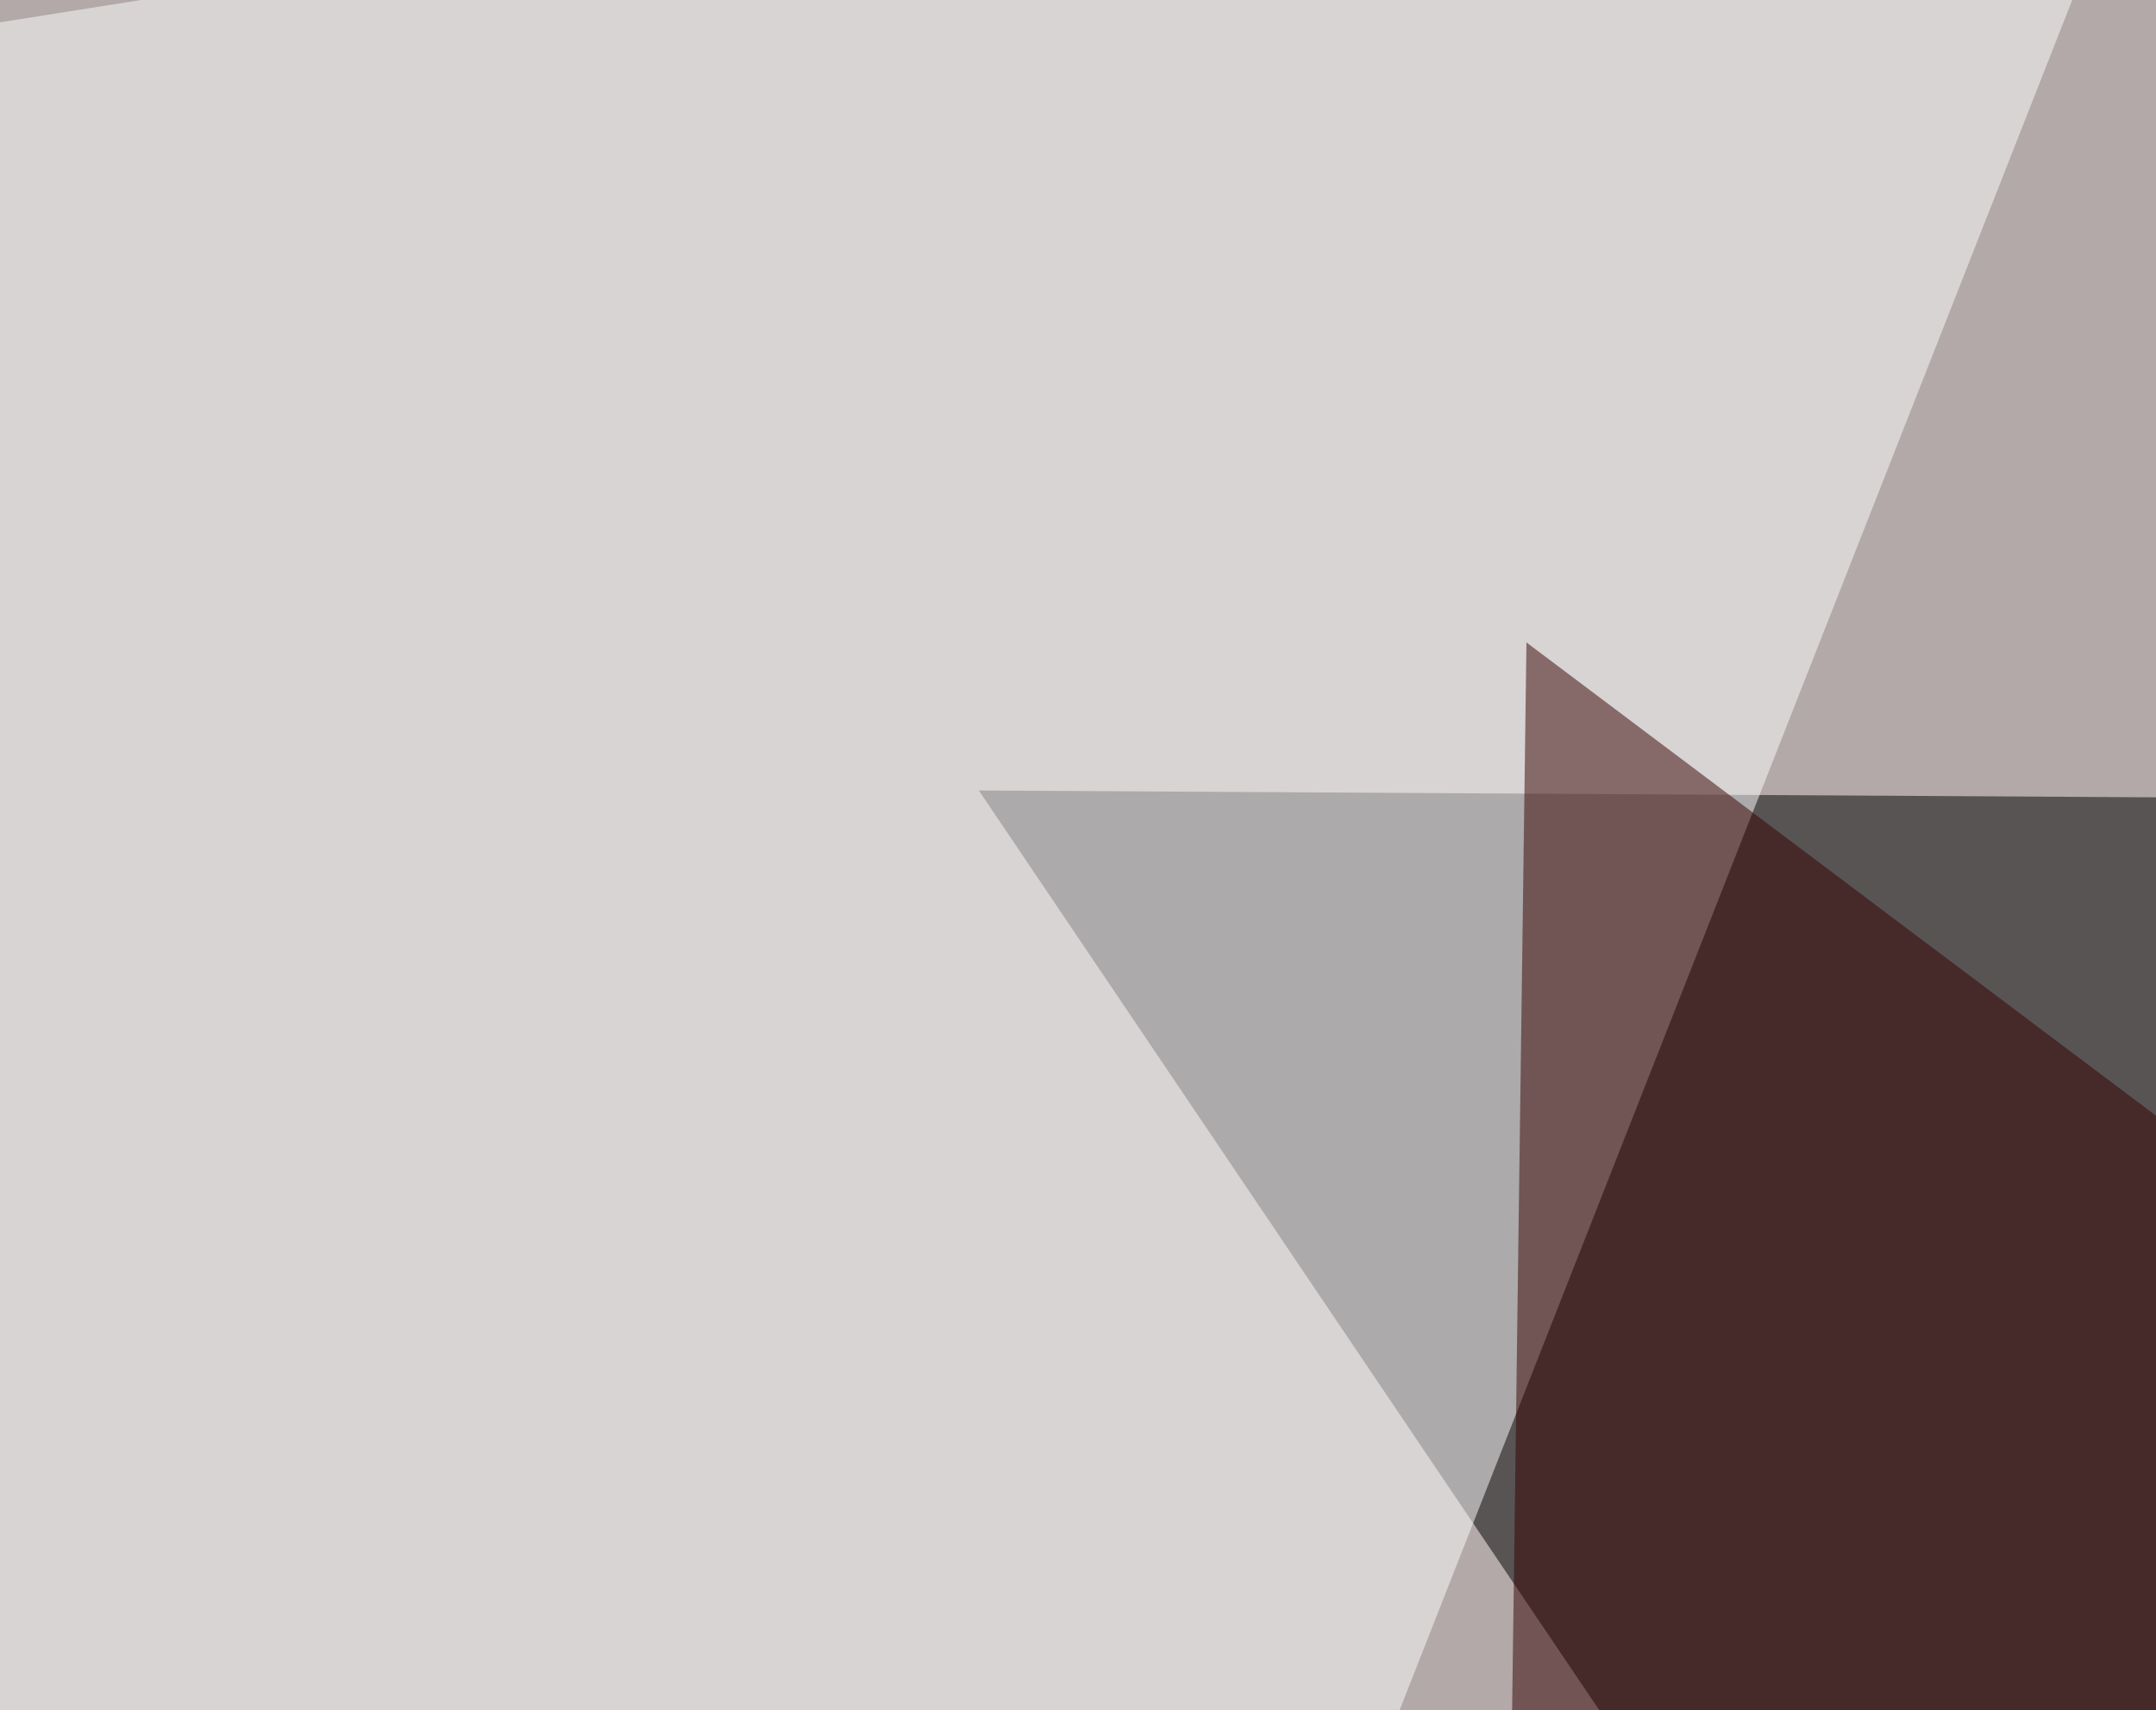 <svg xmlns="http://www.w3.org/2000/svg" width="300" height="238" ><filter id="a"><feGaussianBlur stdDeviation="55"/></filter><rect width="100%" height="100%" fill="#b2a9a8"/><g filter="url(#a)"><g fill-opacity=".5"><path d="M616.7 112.8L493.7 640 136.2 110z"/><path fill="#fff" d="M36.6 640.1l-82-629.8 351.6-55.7zM742.7-45.4l52.7 662.1-360.3 20.5z"/><path fill="#340000" d="M590.3 373.5L206.5 528.8l5.9-439.4z"/></g></g></svg>